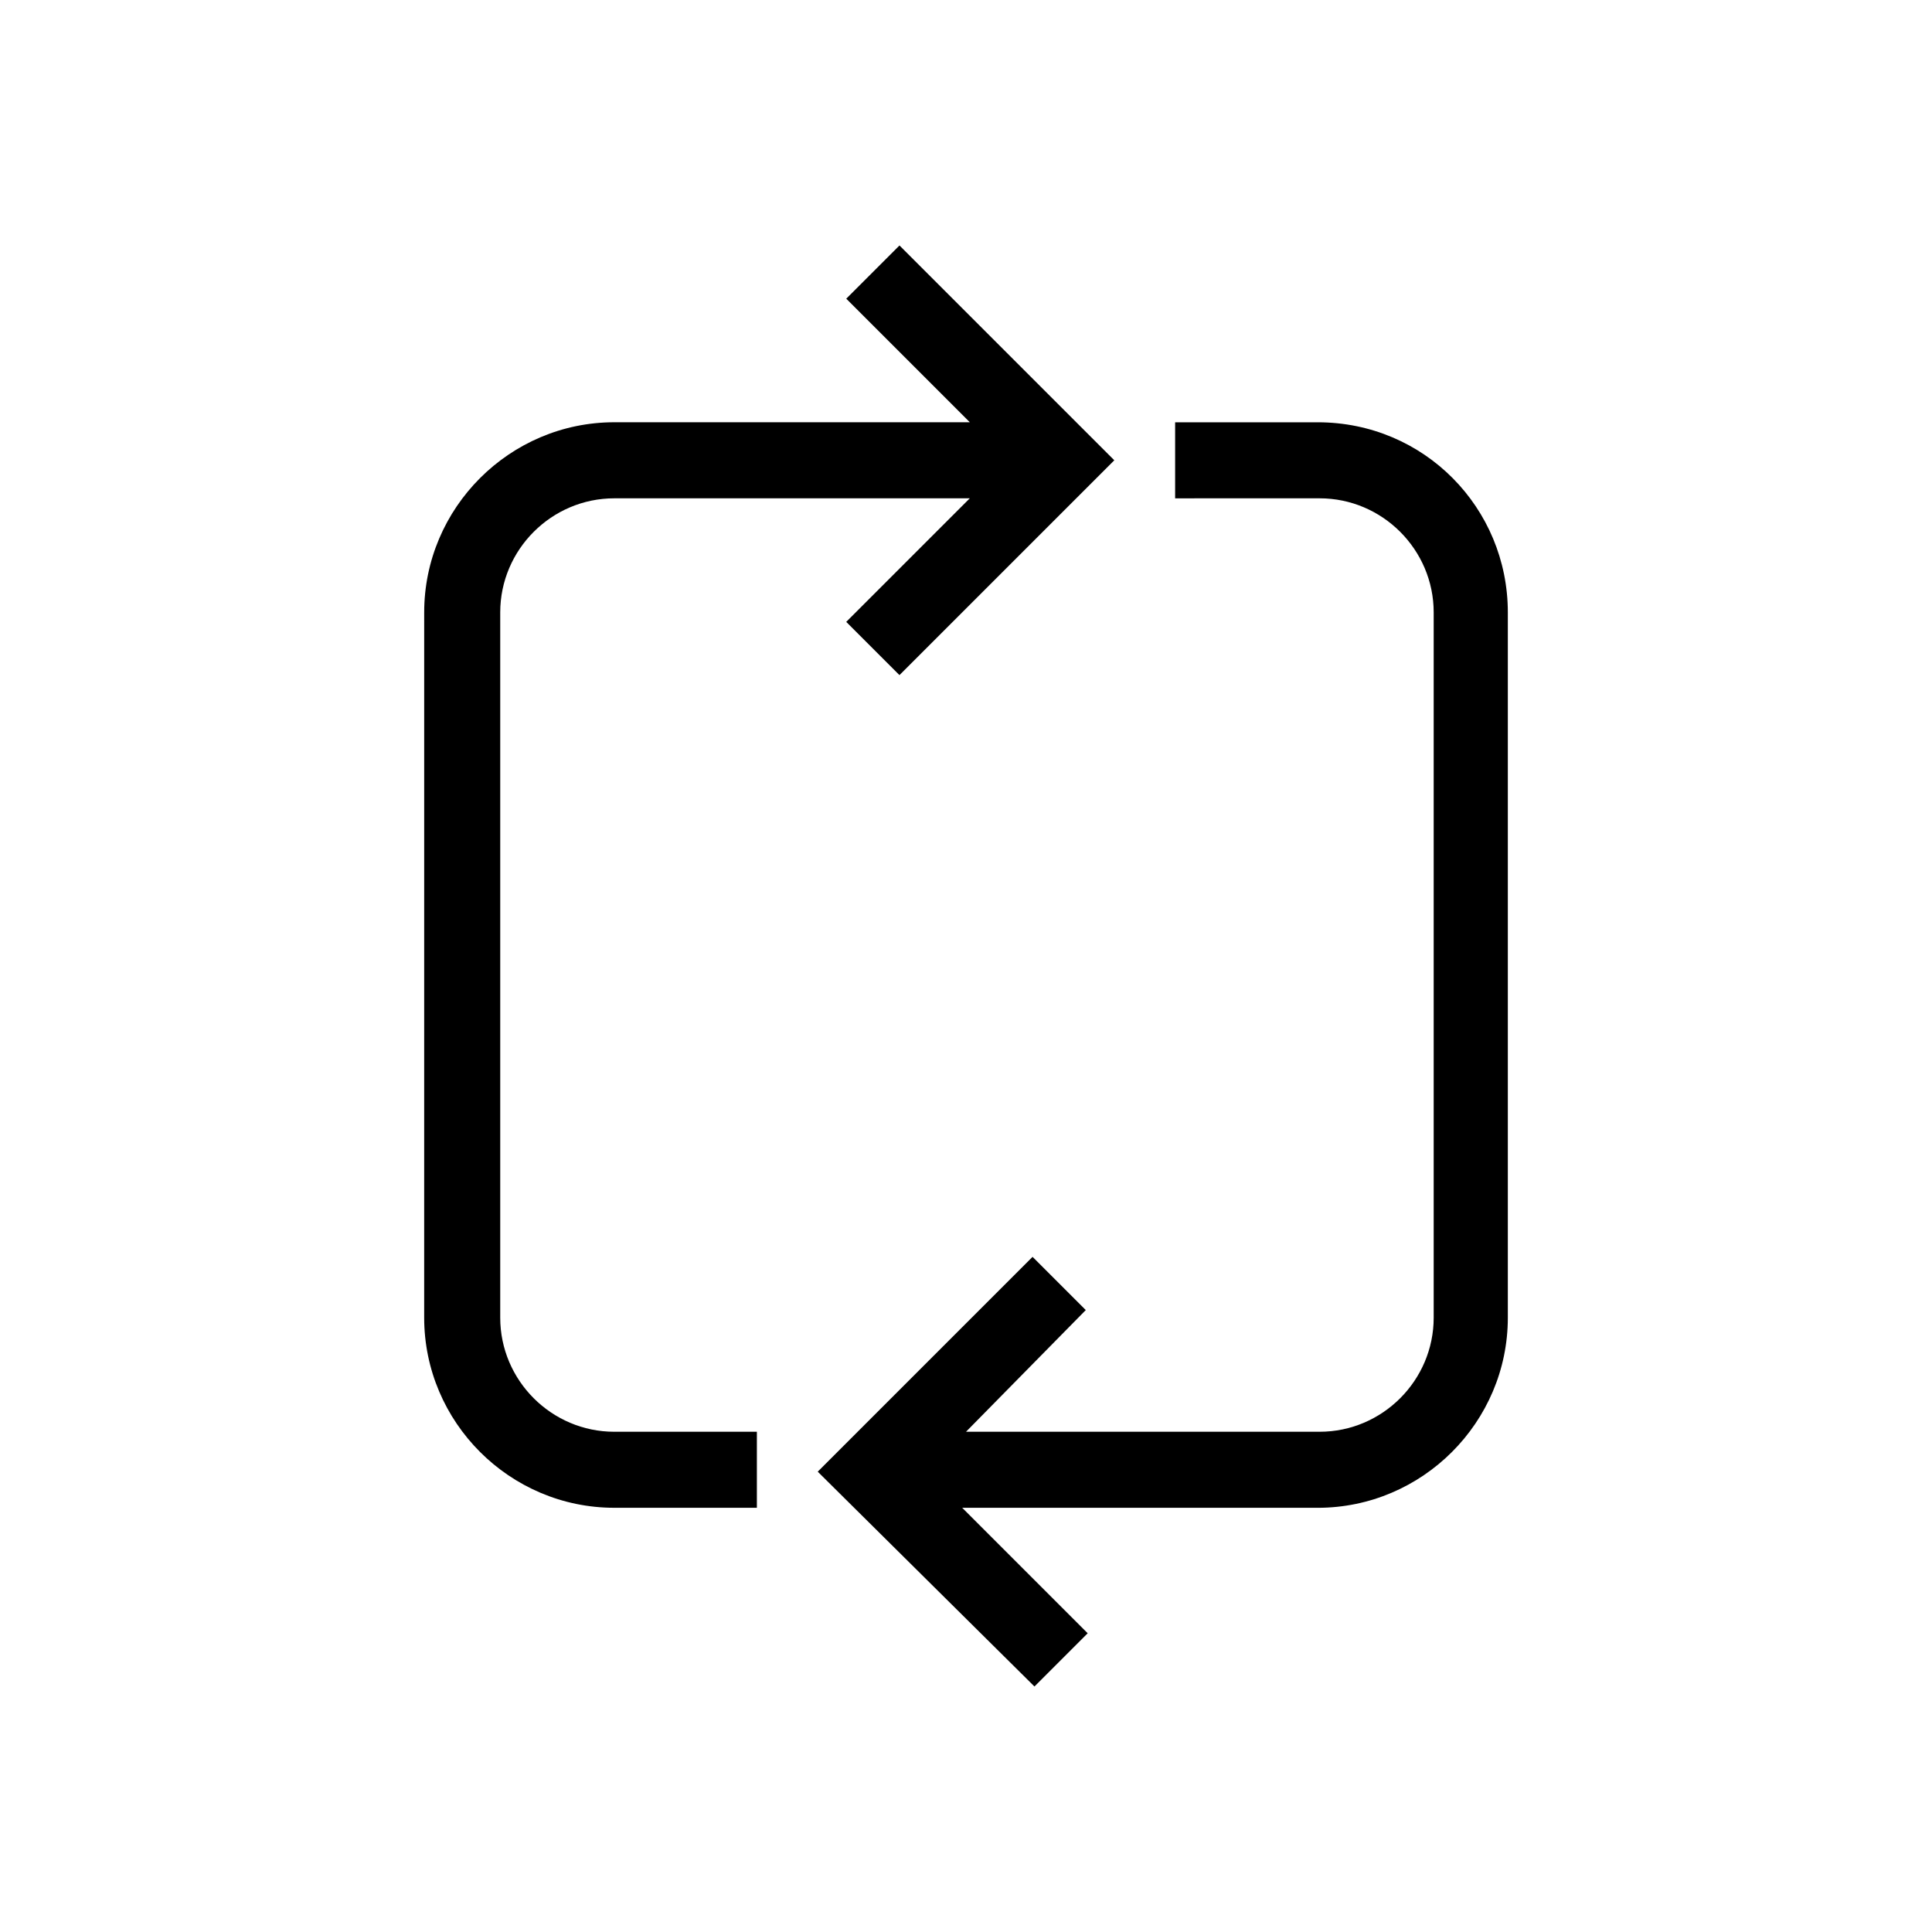 <?xml version="1.0" encoding="UTF-8"?>
<!-- Uploaded to: ICON Repo, www.iconrepo.com, Generator: ICON Repo Mixer Tools -->
<svg fill="#000000" width="800px" height="800px" version="1.1" viewBox="144 144 512 512" xmlns="http://www.w3.org/2000/svg">
 <g>
  <path d="m439.3 265.98-56.934 56.93-14.105-14.105 32.746-32.746h-94.211c-16.625 0-30.23 13.602-30.23 30.23v186.91c0 16.625 13.602 30.23 30.23 30.23l37.785-0.004v20.152h-37.785c-27.711 0-50.383-22.672-50.383-50.383l0.004-186.91c0-27.711 22.672-50.383 50.383-50.383h94.211l-32.746-32.746 14.105-14.105z"/>
  <path d="m543.59 306.29v186.91c0 27.711-22.672 50.383-50.383 50.383h-94.211l33.25 33.25-14.105 14.105-57.434-56.93 56.93-56.93 14.105 14.105-31.738 32.246h93.707c16.625 0 30.23-13.602 30.23-30.23v-186.91c0-16.625-13.602-30.23-30.23-30.23l-38.289 0.004v-20.152h37.785c28.215 0 50.383 22.672 50.383 50.379z"/>
 </g>
</svg>